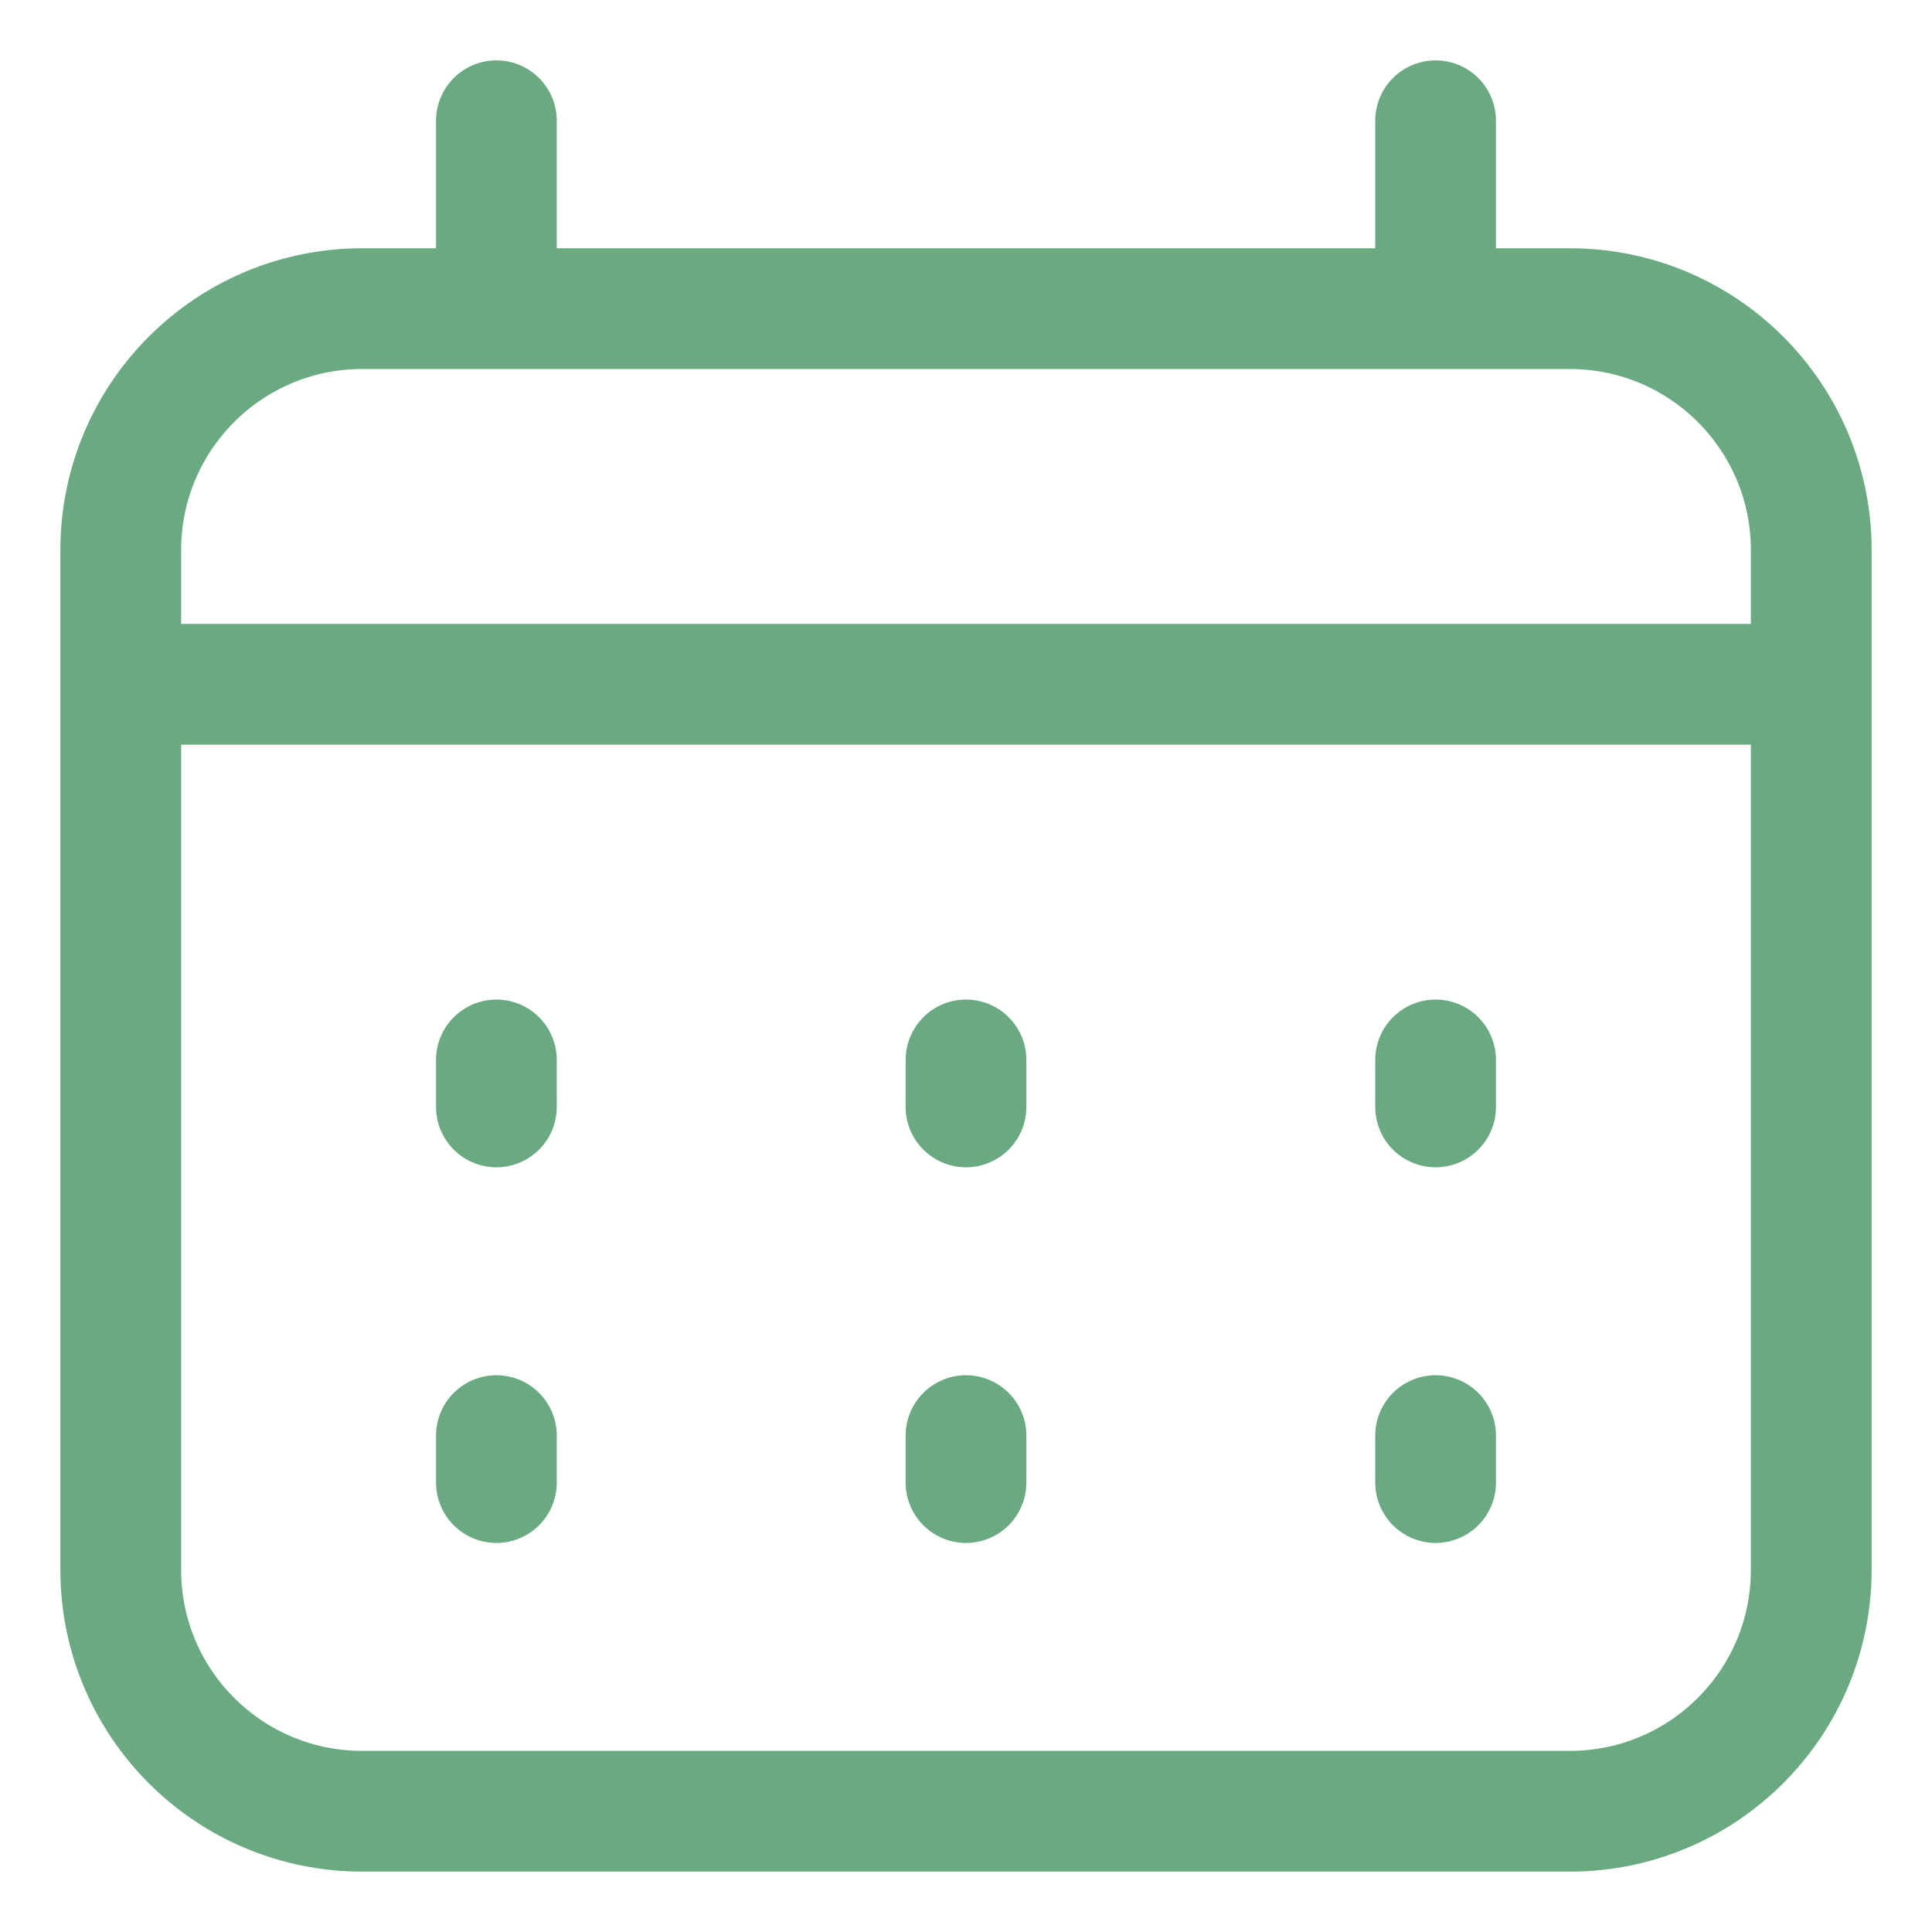 <svg width="16" height="16" viewBox="0 0 16 16" fill="none" xmlns="http://www.w3.org/2000/svg">
<path d="M1 5.667V13C1 14.105 1.895 15 3 15H13C14.105 15 15 14.105 15 13V5.667M1 5.667V4.556C1 3.451 1.895 2.556 3 2.556H13C14.105 2.556 15 3.451 15 4.556V5.667M1 5.667H15M4.111 2.556V1M11.889 2.556V1M4.111 8.778V9.167M4.111 11.889V12.278M8 8.778V9.167M8 11.889V12.278M11.889 8.778V9.167M11.889 11.889V12.278" stroke="#69aa81" stroke-linecap="round"/>
</svg>
